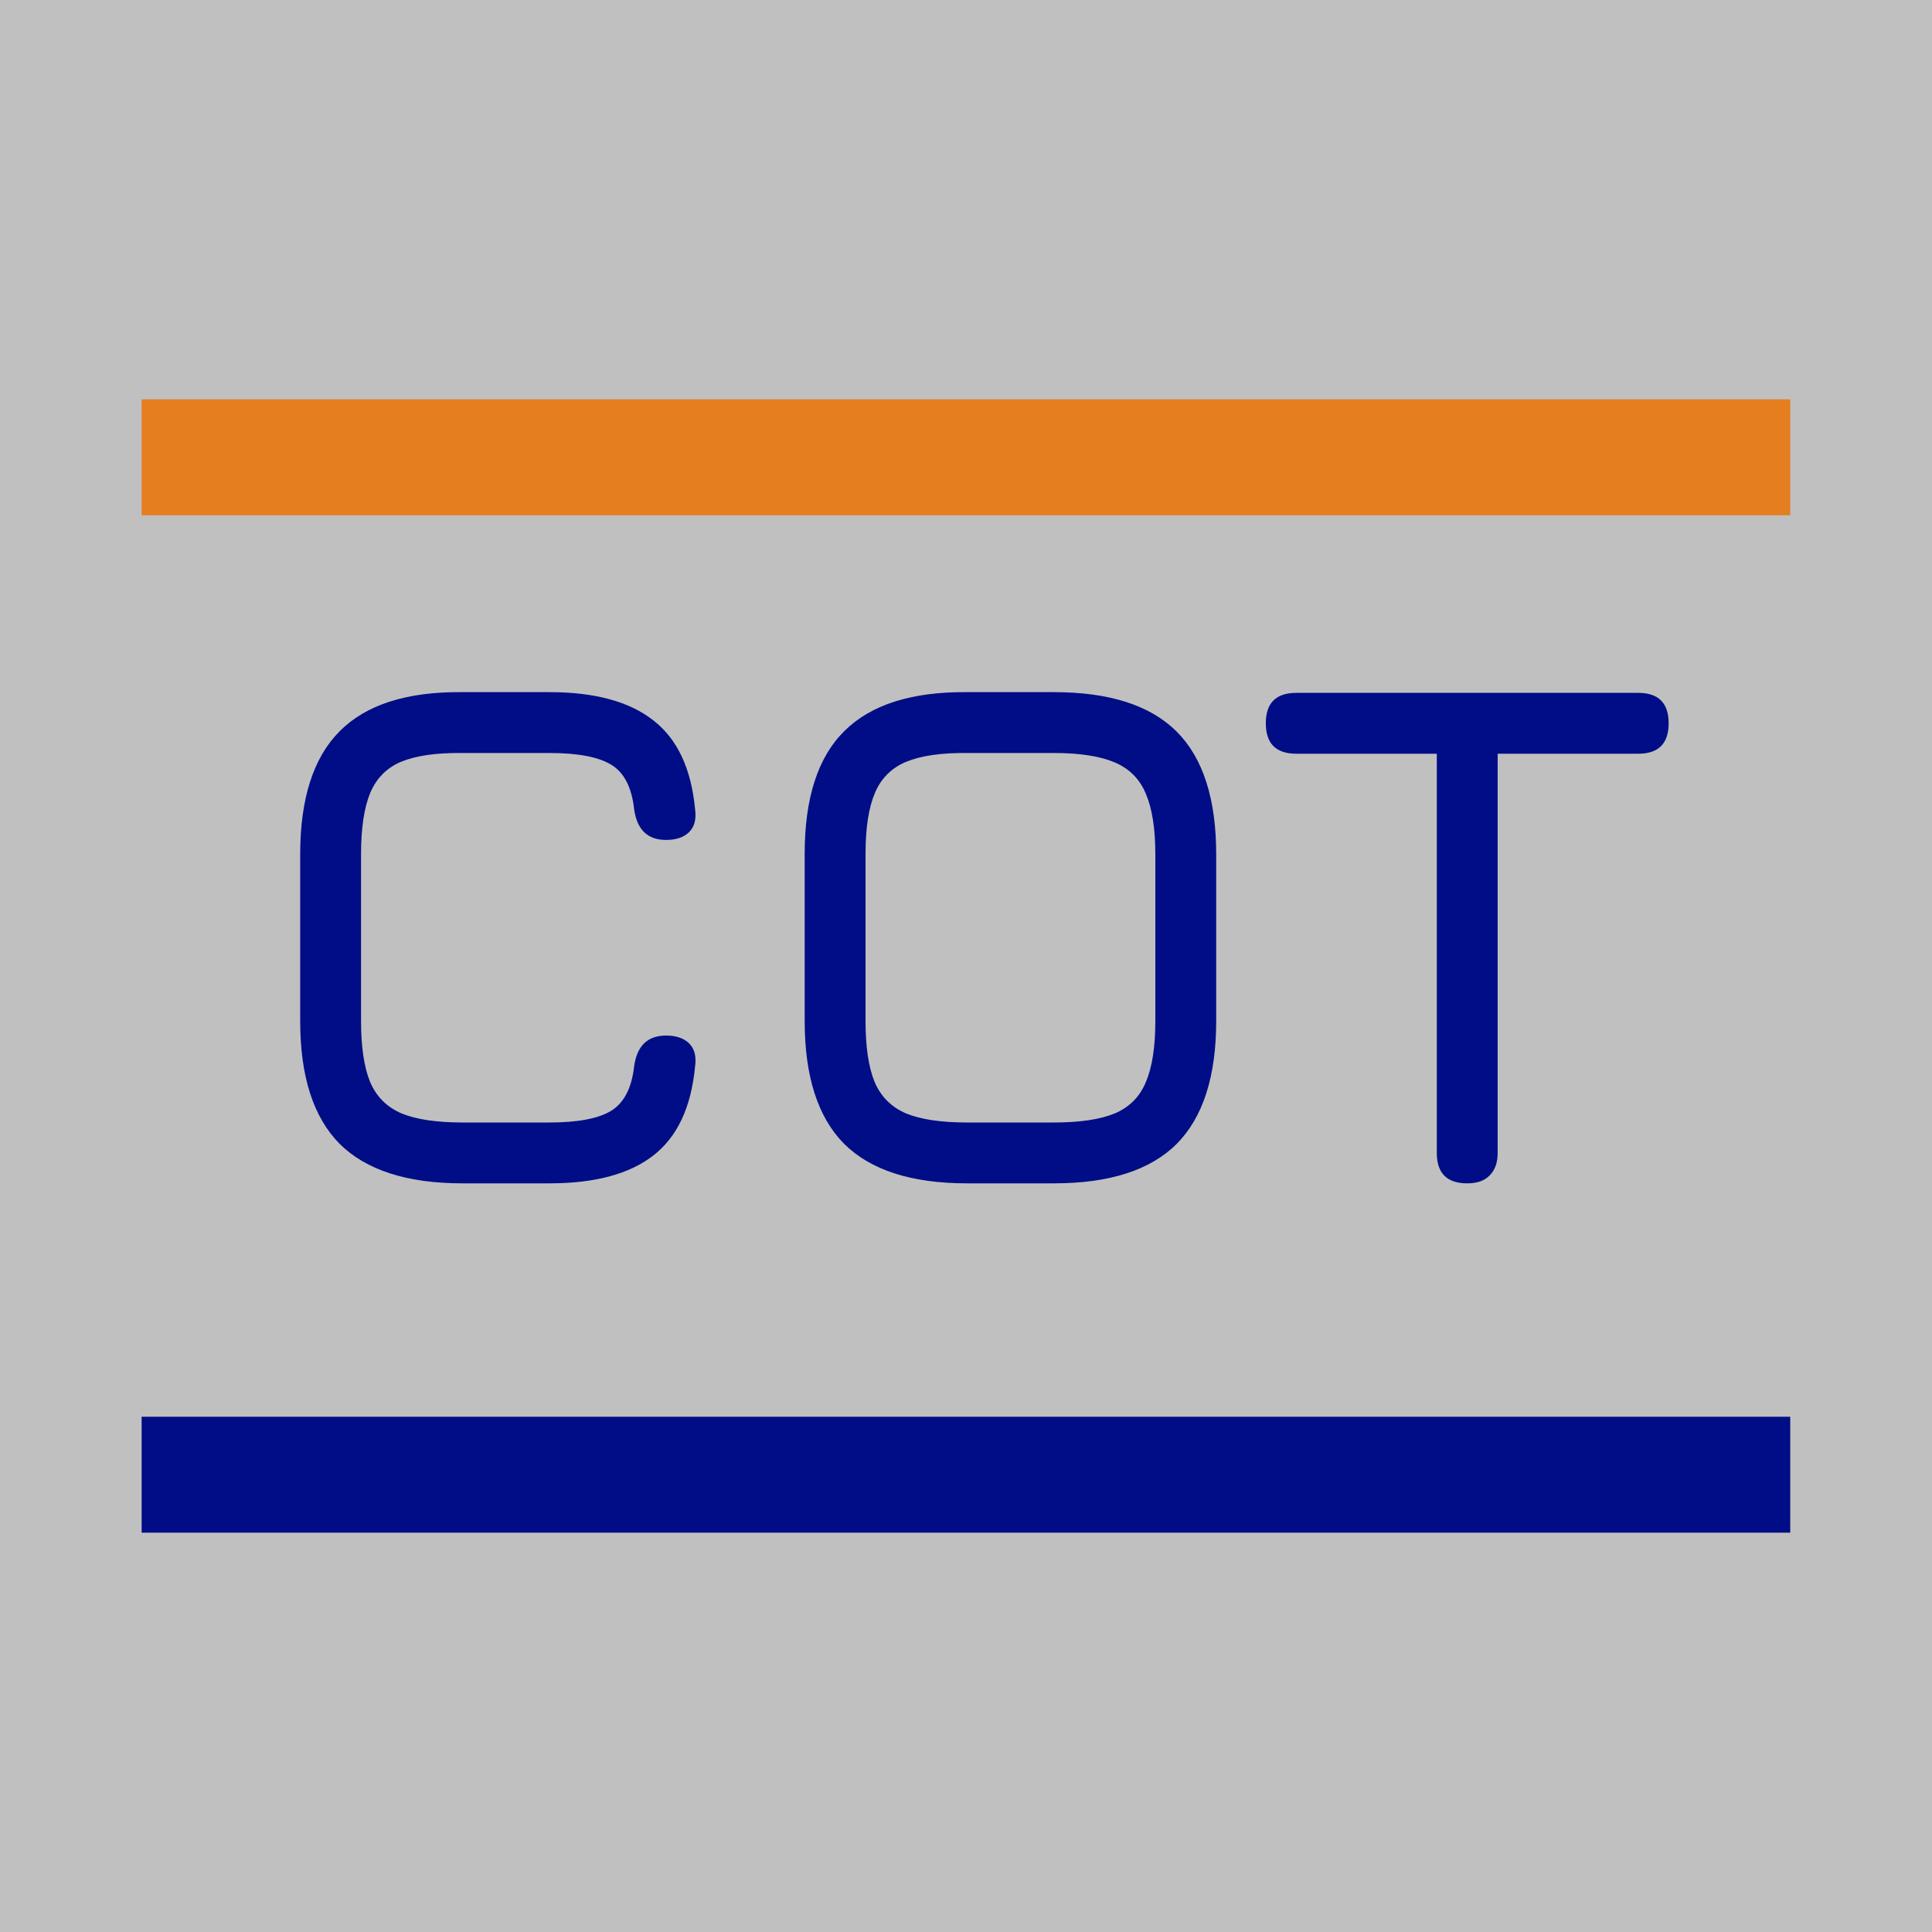 <svg width="16" height="16" viewBox="0 0 16 16" fill="none" xmlns="http://www.w3.org/2000/svg">
<rect x="0" y="0" width="16" height="16" fill="#808080" stroke="none"/>
<rect opacity="0.5" width="16" height="16" fill="white"/>
<path d="M3.83 9.8C3.372 9.8 3.033 9.691 2.813 9.473C2.595 9.253 2.486 8.914 2.486 8.456V7.076C2.486 6.614 2.595 6.274 2.813 6.056C3.031 5.836 3.368 5.728 3.824 5.732H4.55C4.926 5.732 5.213 5.81 5.411 5.966C5.609 6.12 5.724 6.364 5.756 6.698C5.768 6.782 5.752 6.846 5.708 6.89C5.664 6.934 5.6 6.956 5.516 6.956C5.364 6.956 5.276 6.872 5.252 6.704C5.232 6.52 5.168 6.396 5.06 6.332C4.954 6.268 4.784 6.236 4.55 6.236H3.824C3.612 6.234 3.445 6.258 3.323 6.308C3.203 6.358 3.117 6.445 3.065 6.569C3.015 6.691 2.99 6.86 2.99 7.076V8.456C2.99 8.67 3.015 8.838 3.065 8.96C3.117 9.082 3.204 9.169 3.326 9.221C3.448 9.271 3.616 9.296 3.83 9.296H4.55C4.784 9.296 4.954 9.264 5.06 9.2C5.168 9.134 5.232 9.01 5.252 8.828C5.276 8.66 5.364 8.576 5.516 8.576C5.6 8.576 5.664 8.598 5.708 8.642C5.752 8.686 5.768 8.75 5.756 8.834C5.724 9.17 5.609 9.415 5.411 9.569C5.213 9.723 4.926 9.8 4.55 9.8H3.83ZM8.008 9.8C7.55 9.8 7.211 9.691 6.991 9.473C6.773 9.253 6.664 8.914 6.664 8.456V7.07C6.664 6.608 6.774 6.269 6.994 6.053C7.214 5.835 7.552 5.728 8.008 5.732H8.728C9.188 5.732 9.527 5.841 9.745 6.059C9.963 6.277 10.072 6.616 10.072 7.076V8.456C10.072 8.914 9.963 9.253 9.745 9.473C9.527 9.691 9.188 9.8 8.728 9.8H8.008ZM8.008 9.296H8.728C8.942 9.296 9.11 9.271 9.232 9.221C9.354 9.169 9.44 9.082 9.49 8.96C9.542 8.838 9.568 8.67 9.568 8.456V7.076C9.568 6.864 9.542 6.697 9.49 6.575C9.44 6.453 9.354 6.366 9.232 6.314C9.11 6.262 8.942 6.236 8.728 6.236H8.008C7.796 6.234 7.629 6.258 7.507 6.308C7.385 6.358 7.298 6.444 7.246 6.566C7.194 6.688 7.168 6.856 7.168 7.07V8.456C7.168 8.67 7.193 8.838 7.243 8.96C7.295 9.082 7.382 9.169 7.504 9.221C7.626 9.271 7.794 9.296 8.008 9.296ZM12.151 9.8C12.067 9.8 12.004 9.779 11.962 9.737C11.92 9.695 11.899 9.632 11.899 9.548V6.242H10.735C10.651 6.242 10.588 6.221 10.546 6.179C10.504 6.137 10.483 6.074 10.483 5.99C10.483 5.906 10.504 5.843 10.546 5.801C10.588 5.759 10.651 5.738 10.735 5.738H13.567C13.651 5.738 13.714 5.759 13.756 5.801C13.798 5.843 13.819 5.906 13.819 5.99C13.819 6.074 13.798 6.137 13.756 6.179C13.714 6.221 13.651 6.242 13.567 6.242H12.403V9.548C12.403 9.628 12.381 9.69 12.337 9.734C12.295 9.778 12.233 9.8 12.151 9.8Z" fill="#000D86"/>
<rect x="1.173" y="3.307" width="13.653" height="0.96" fill="#E57E1F"/>
<rect x="1.173" y="11.733" width="13.653" height="0.96" fill="#000D86"/>
</svg>
